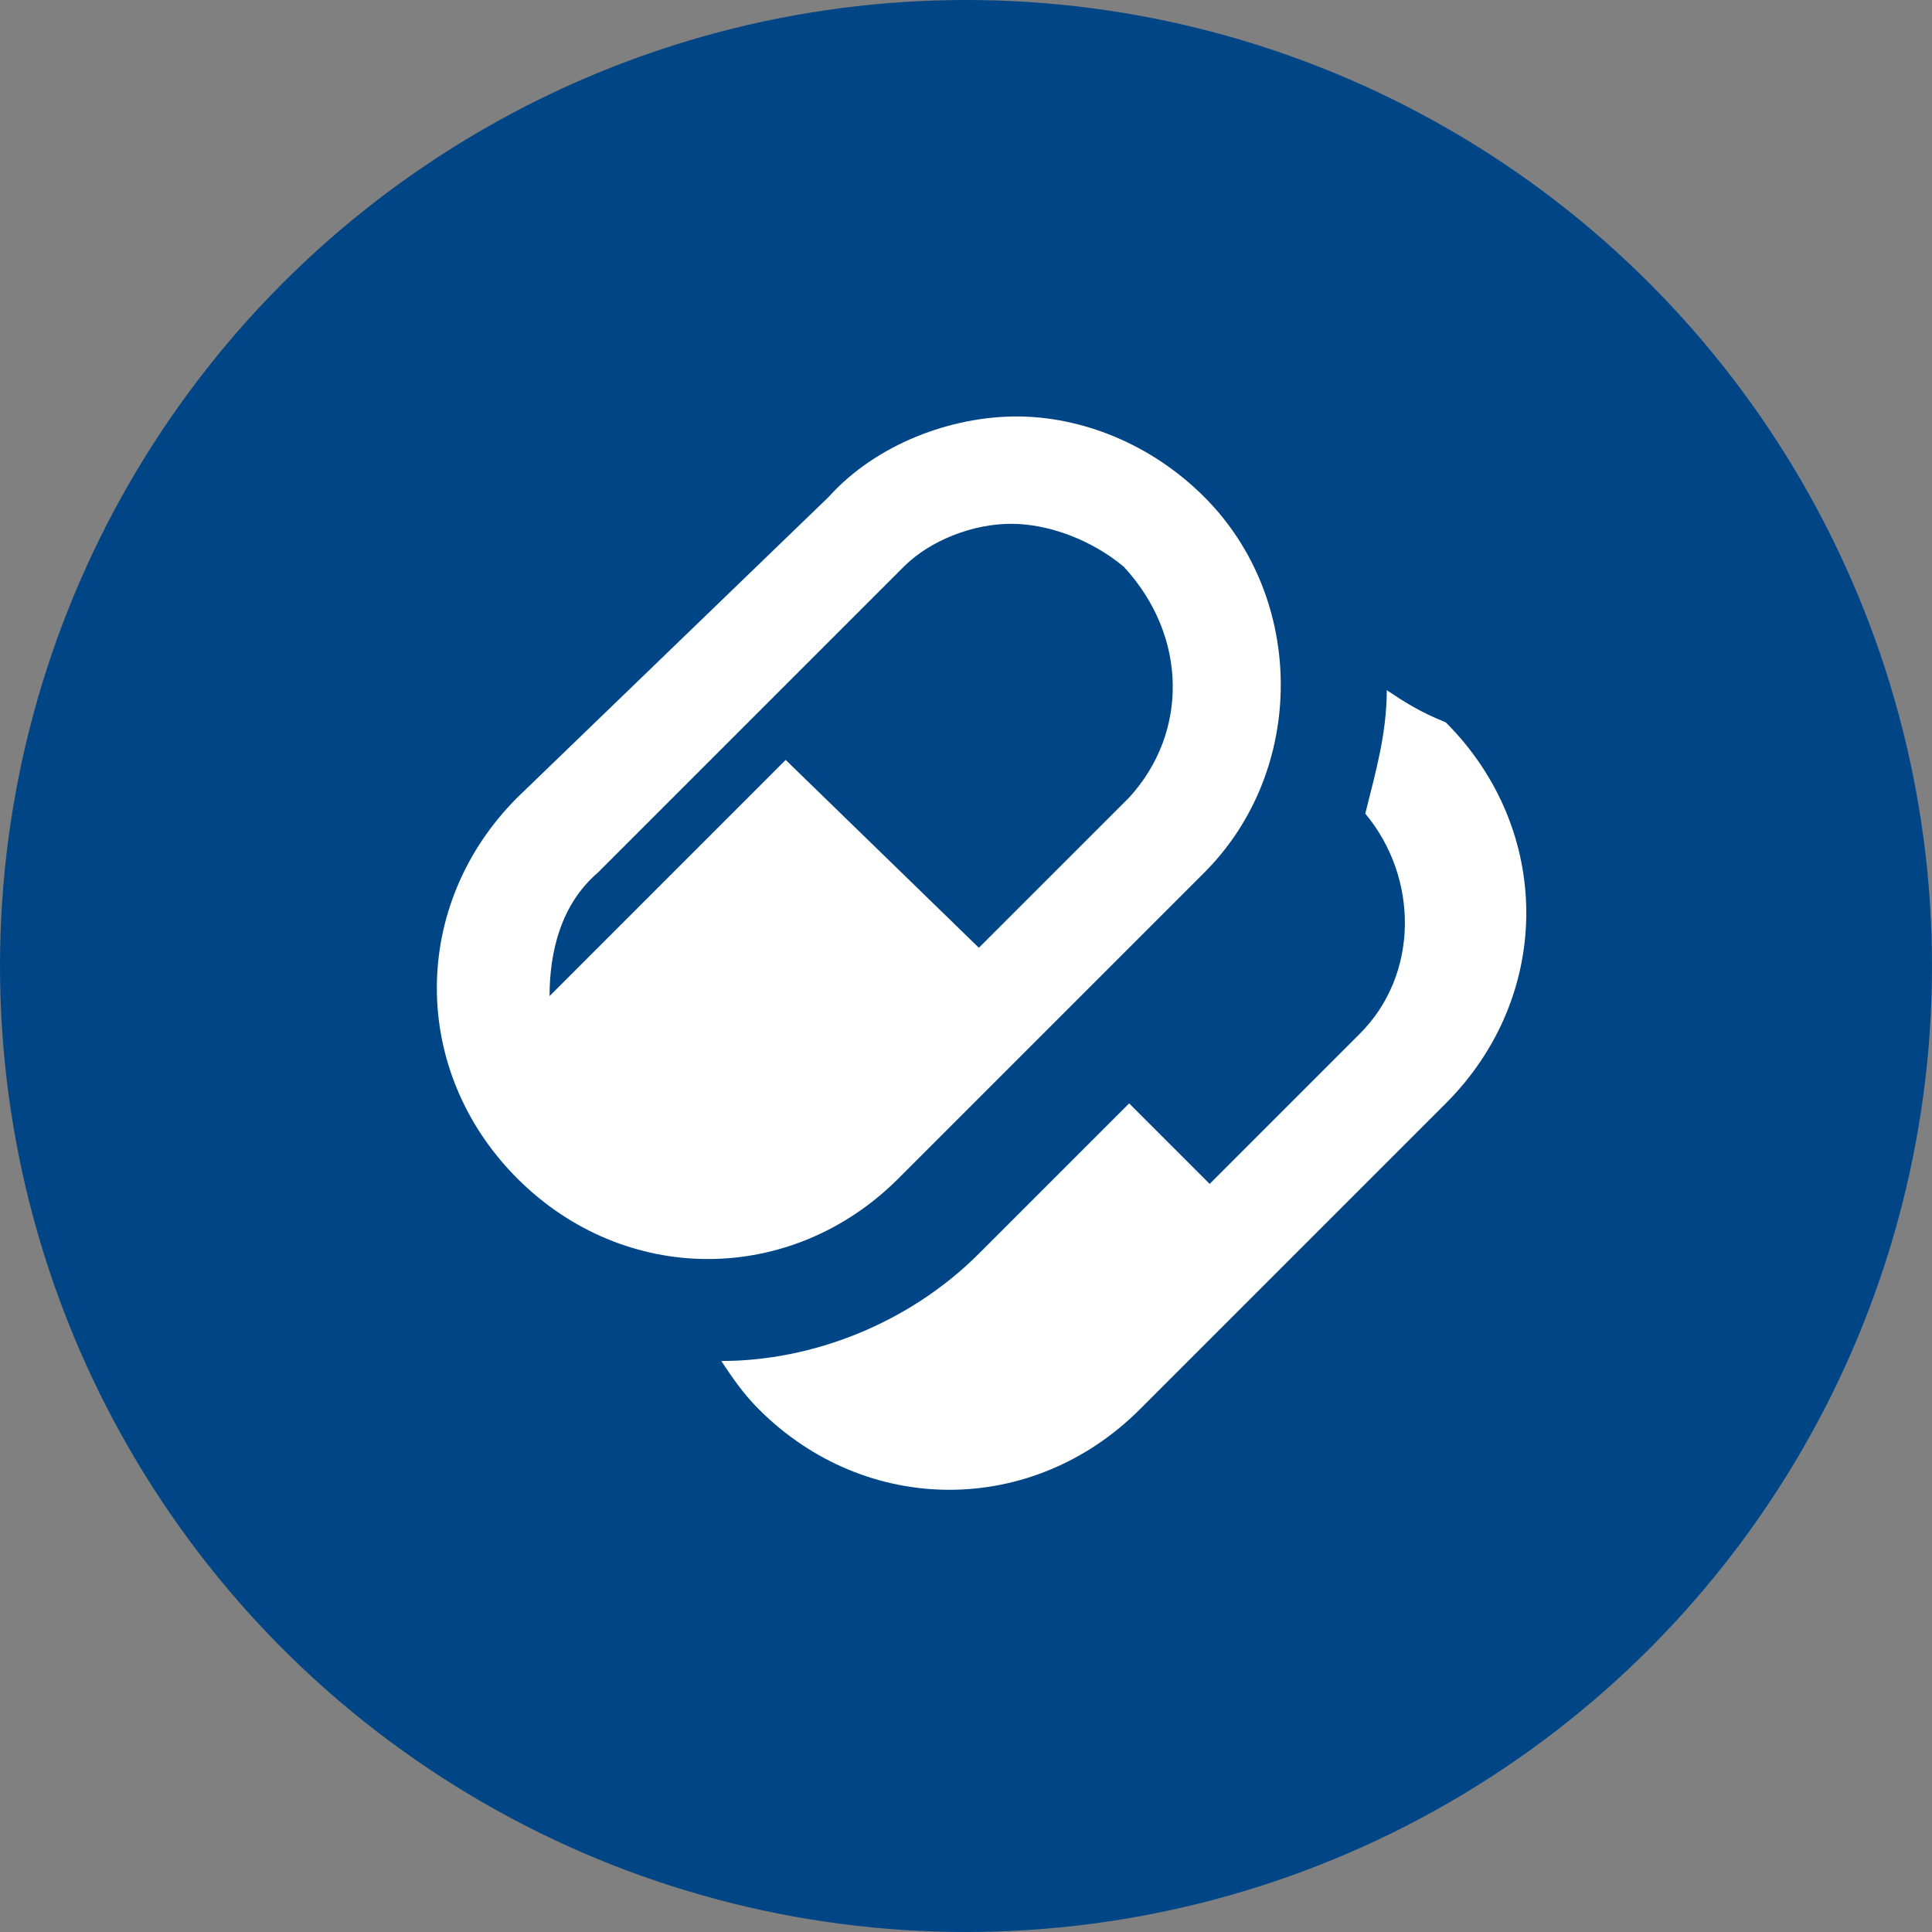 <svg width="75" height="75" viewBox="0 0 75 75" fill="none" xmlns="http://www.w3.org/2000/svg">
<rect x="0" y="0" width="75" height="75" fill="#808080" stroke="none"/>
<circle cx="37.5" cy="37.5" r="37.5" fill="#004686"/>
<path d="M46.75 19.292C44.667 17.209 41.959 16.167 39.459 16.167C36.959 16.167 34.042 17.209 32.167 19.292L20.084 30.959C15.917 35.125 15.917 41.584 20.084 45.75C24.25 49.917 30.709 49.917 34.875 45.75L46.75 33.875C50.709 29.917 50.709 23.25 46.75 19.292ZM43.834 30.959L38 36.792L30.5 29.5L21.334 38.667C21.334 37 21.75 35.125 23.209 33.875L35.084 22C36.125 20.959 37.792 20.334 39.25 20.334C40.709 20.334 42.375 20.959 43.625 22C46.125 24.709 46.125 28.459 43.834 30.959ZM53.834 26.792C53.834 28.459 53.417 29.917 53 31.584C55.084 34.084 55.084 37.834 52.792 40.125L46.959 45.959L43.834 42.834L38 48.667C35.292 51.375 31.542 52.834 28 52.834C28.417 53.459 28.834 54.084 29.459 54.709C33.625 58.875 40.084 58.875 44.25 54.709L56.125 42.834C60.292 38.667 60.292 32.209 56.125 28.042C55.084 27.625 54.459 27.209 53.834 26.792Z" fill="white"/>
</svg>
